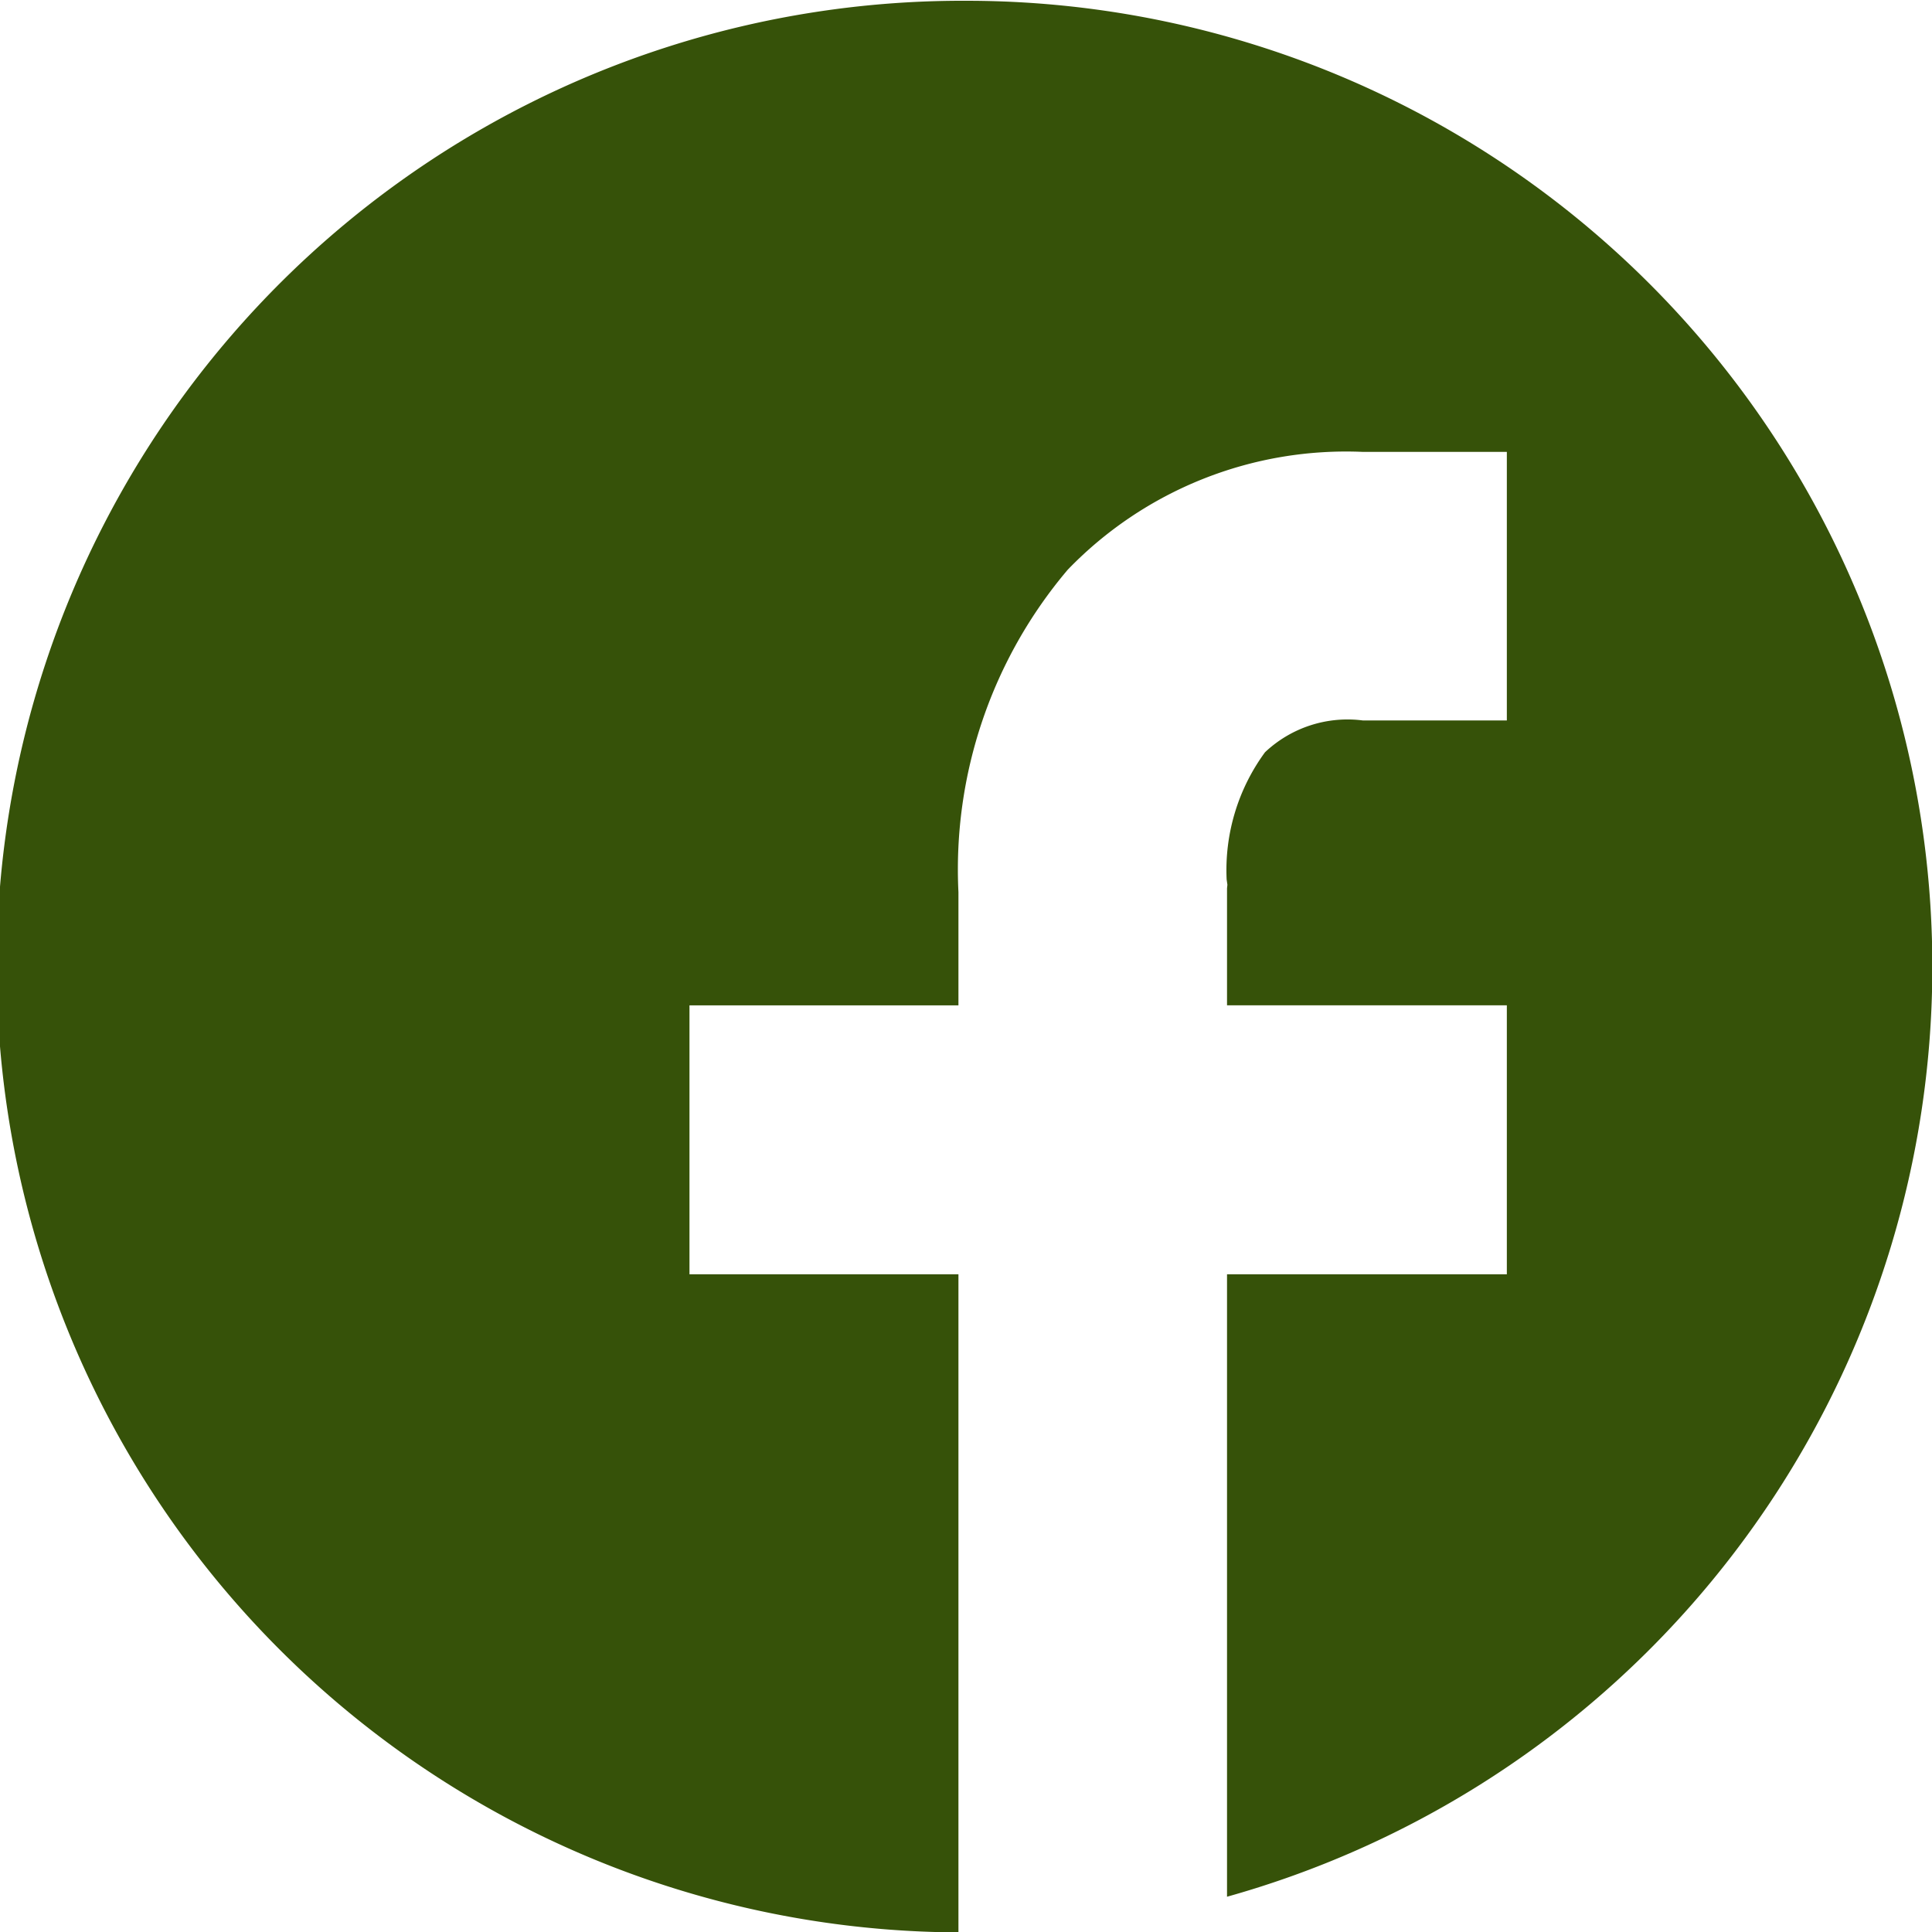 <svg xmlns="http://www.w3.org/2000/svg" width="49.85" height="49.85" viewBox="0 0 49.85 49.85">
  <defs>
    <style>
      .cls-1 {
        fill: #365209;
        fill-rule: evenodd;
      }
    </style>
  </defs>
  <path id="icon_facebook.svg" class="cls-1" d="M1160.75,6336.83a24.92,24.92,0,0,0-.21,49.84v-16.98h-6.94v-6.94h6.94v-2.92a11.961,11.961,0,0,1,2.82-8.32,9.976,9.976,0,0,1,7.62-3.04h3.71v6.93h-3.71a3.1,3.1,0,0,0-2.53.82,5.143,5.143,0,0,0-.99,3.28l0.02,0.14-0.01.09v3.02h7.22v6.94h-7.22v16.06A24.922,24.922,0,0,0,1160.75,6336.83Z" transform="translate(-1135.81 -6336.81)"/>
</svg>
